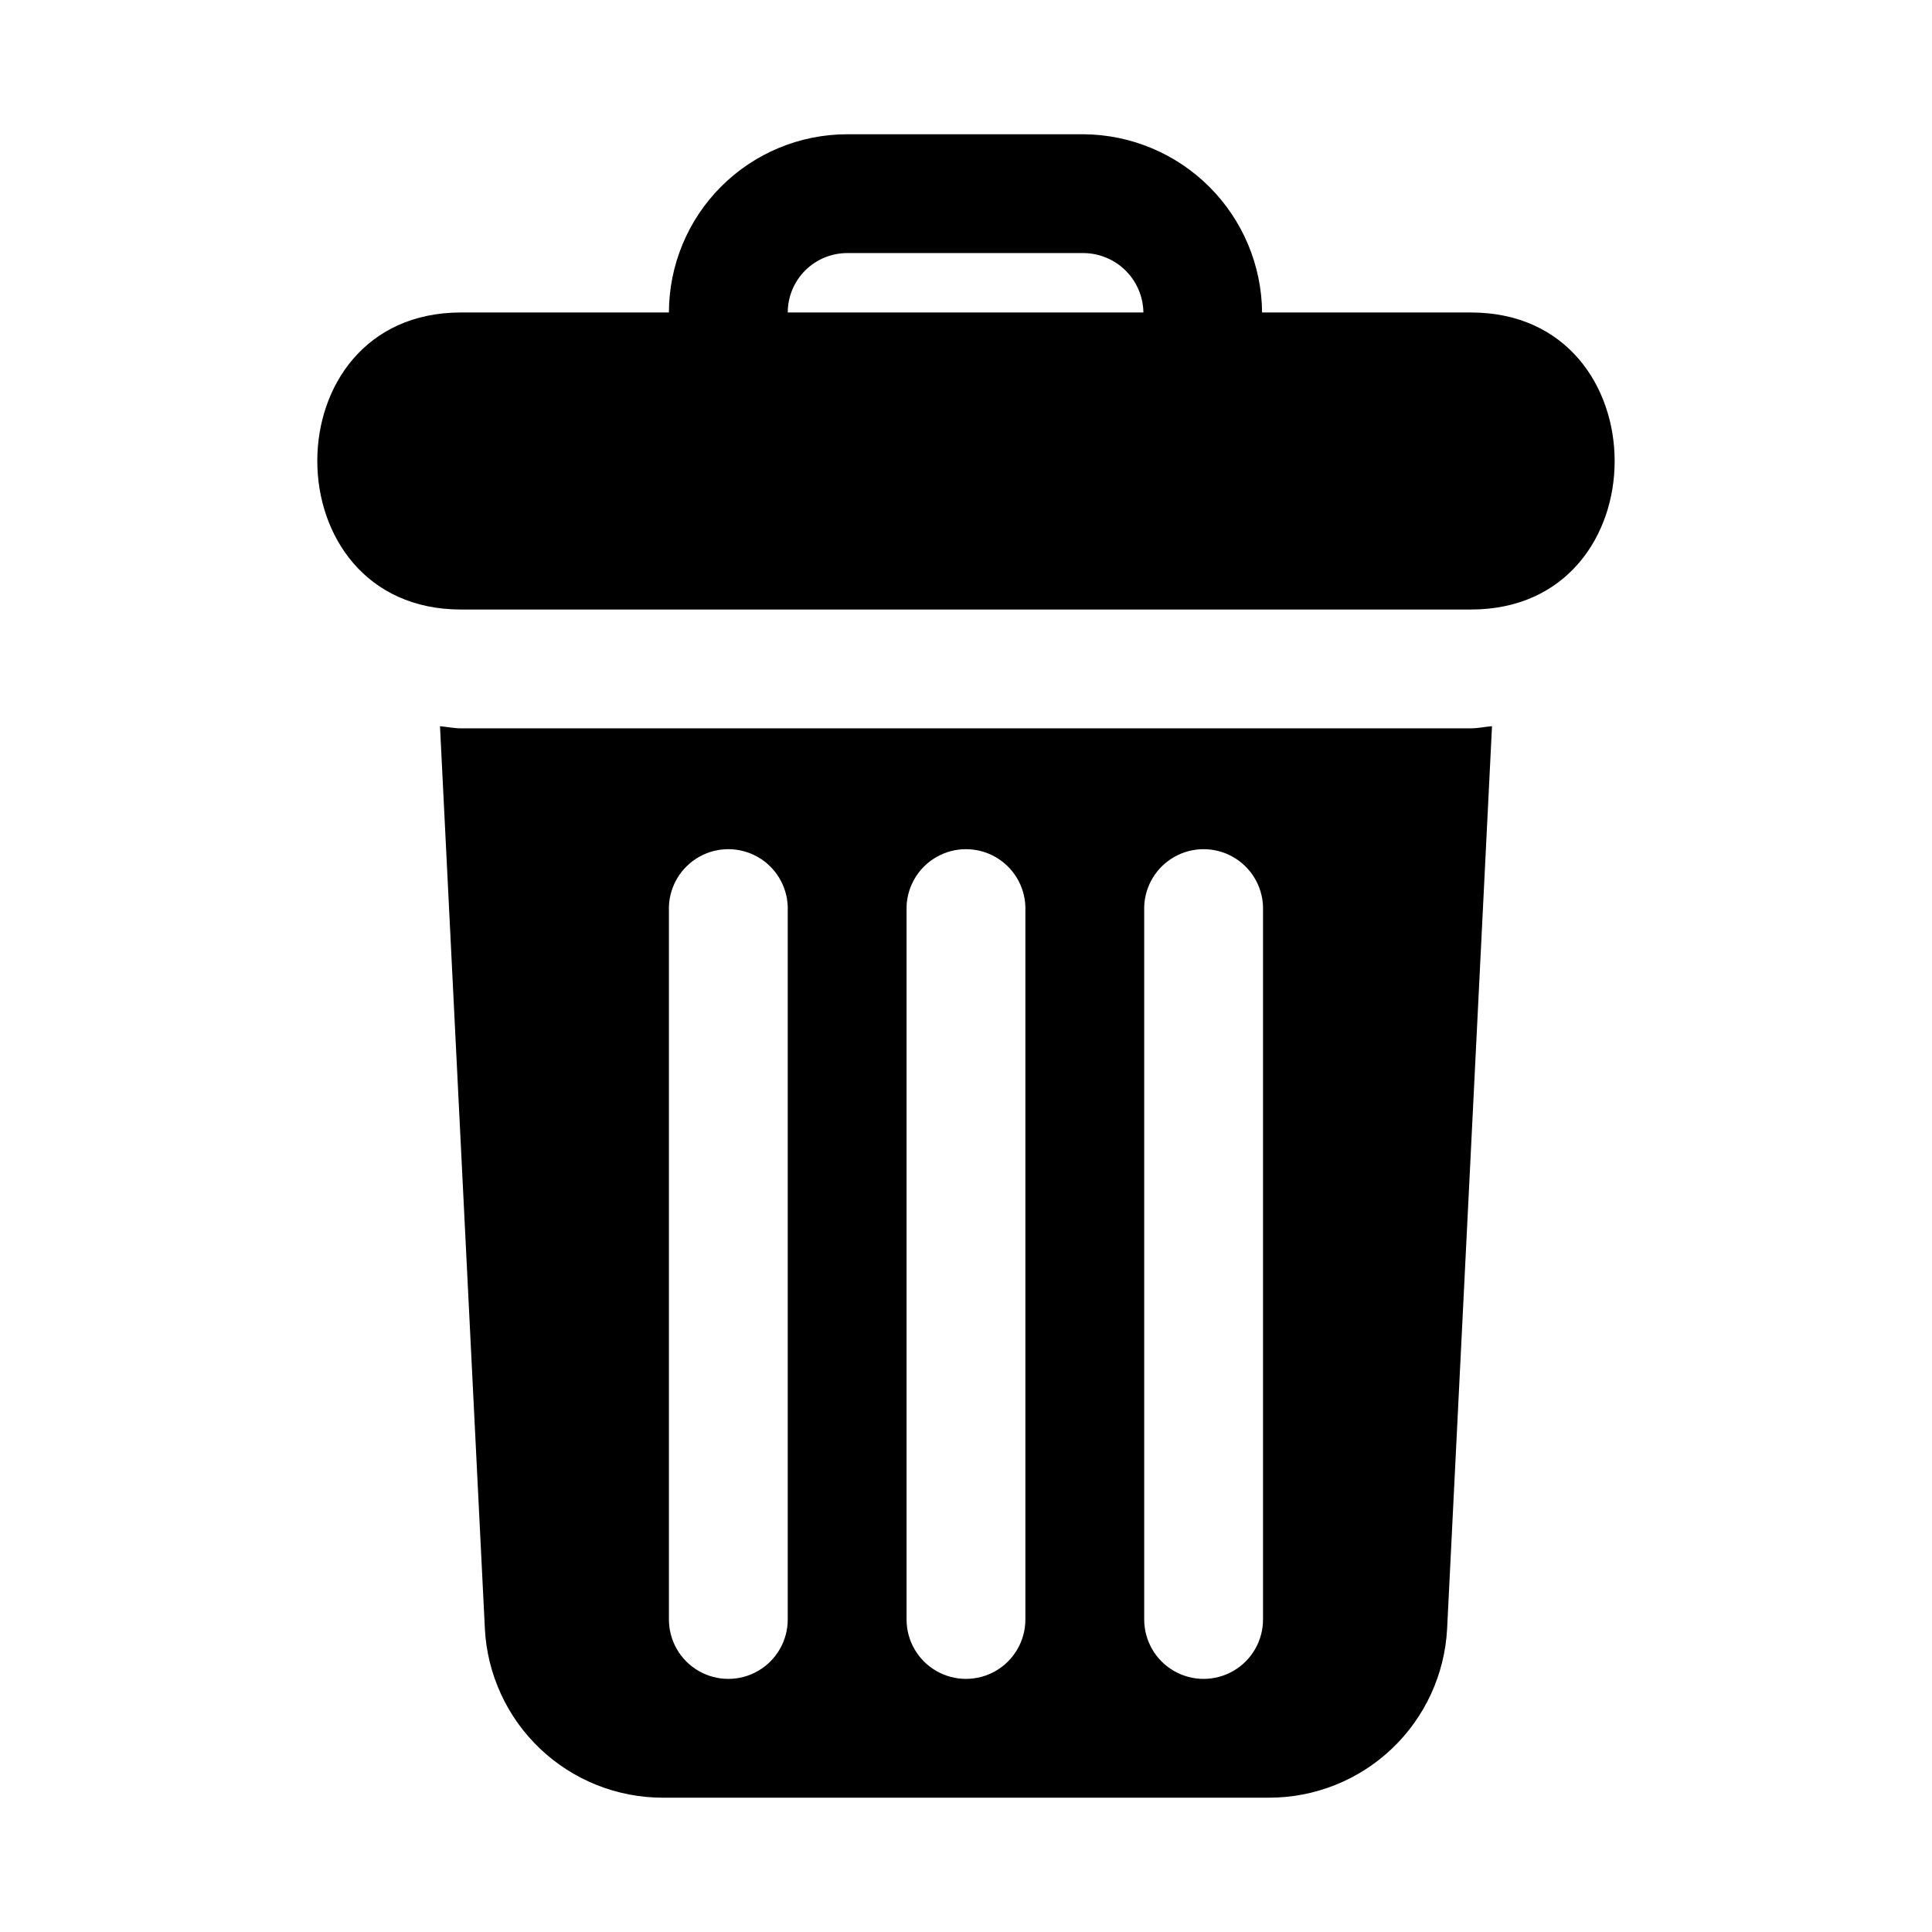 <?xml version="1.0" encoding="UTF-8"?>
<!-- Uploaded to: ICON Repo, www.svgrepo.com, Generator: ICON Repo Mixer Tools -->
<svg fill="#000000" width="800px" height="800px" version="1.1" viewBox="144 144 512 512" xmlns="http://www.w3.org/2000/svg">
 <path d="m533.82 337.02h-267.65c-1.906 0-3.699-0.414-5.566-0.562l11.895 239.21-0.004-0.004c0.633 12.082 5.879 23.461 14.652 31.785 8.777 8.324 20.414 12.965 32.512 12.957h160.67c12.105 0.004 23.75-4.641 32.527-12.977 8.777-8.332 14.02-19.723 14.645-31.809l11.895-239.17c-1.871 0.148-3.664 0.562-5.574 0.562zm-181.06 236.16c0 5.625-3 10.82-7.871 13.633-4.871 2.812-10.871 2.812-15.746 0-4.871-2.812-7.871-8.008-7.871-13.633v-188.93c0.191-5.496 3.234-10.492 8.027-13.188 4.793-2.695 10.645-2.695 15.438 0 4.793 2.695 7.832 7.691 8.023 13.188zm62.977 0c0 5.625-3 10.82-7.871 13.633s-10.875 2.812-15.746 0-7.871-8.008-7.871-13.633v-188.93c0.191-5.496 3.234-10.492 8.027-13.188 4.793-2.695 10.645-2.695 15.438 0 4.793 2.695 7.832 7.691 8.023 13.188zm62.977 0c0 5.625-3 10.82-7.871 13.633s-10.875 2.812-15.746 0c-4.871-2.812-7.871-8.008-7.871-13.633v-188.93c0.191-5.496 3.231-10.492 8.027-13.188 4.793-2.695 10.641-2.695 15.438 0 4.793 2.695 7.832 7.691 8.023 13.188zm55.105-346.37h-55.352c-0.109-12.484-5.117-24.43-13.945-33.262-8.828-8.836-20.77-13.852-33.258-13.969h-62.758c-12.523 0.012-24.531 4.996-33.383 13.848-8.855 8.855-13.836 20.863-13.852 33.383h-55.102c-50.828 0-50.723 78.719 0 78.719h267.65c50.828 0.004 50.723-78.719 0-78.719zm-165.31-15.742h62.762-0.004c4.16 0.059 8.129 1.734 11.07 4.676 2.941 2.938 4.617 6.91 4.676 11.066h-94.25c0.004-4.172 1.664-8.176 4.617-11.129 2.949-2.949 6.953-4.609 11.129-4.613z"/>
</svg>